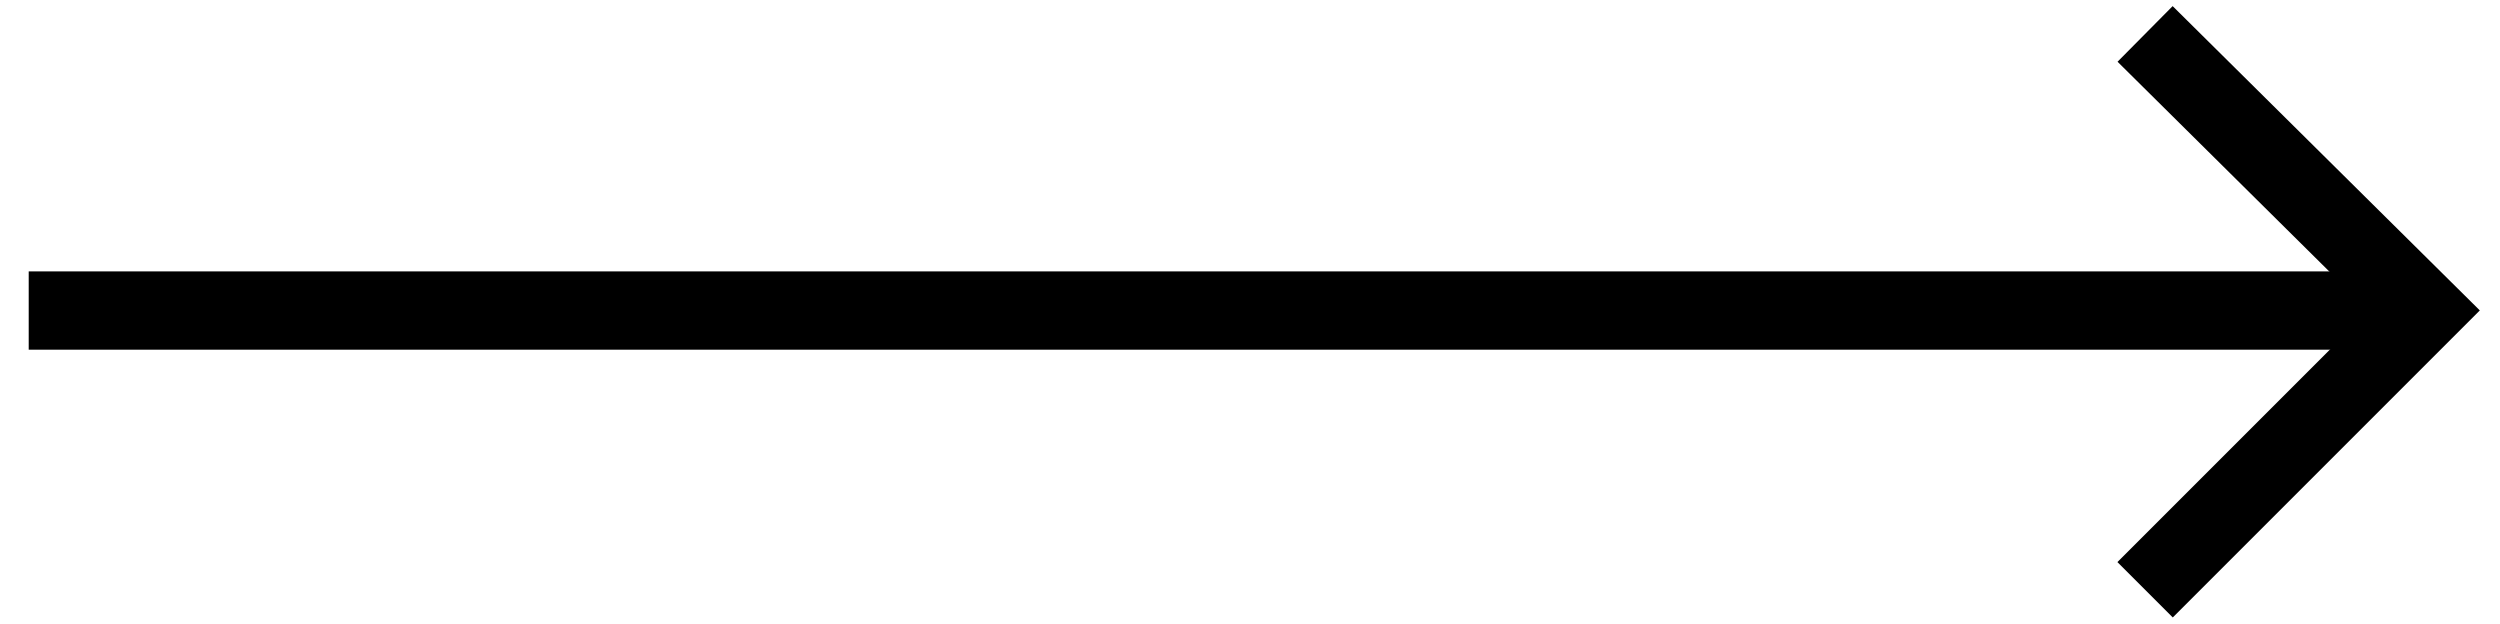 <?xml version="1.0" encoding="utf-8"?>
<!-- Generator: Adobe Illustrator 27.7.0, SVG Export Plug-In . SVG Version: 6.00 Build 0)  -->
<svg version="1.1" id="Layer_1" xmlns="http://www.w3.org/2000/svg" xmlns:xlink="http://www.w3.org/1999/xlink" x="0px" y="0px"
	 viewBox="0 0 95.8 23.9" style="enable-background:new 0 0 95.8 23.9;" xml:space="preserve">
<style type="text/css">
	.st0{fill:none;stroke:#000000;stroke-width:3;stroke-miterlimit:10;}
</style>
<g>
	<line class="st0" x1="1.1" y1="11.9" x2="92.8" y2="11.9"/>
	<polyline class="st0" points="82.2,1.3 92.9,11.9 82.2,22.6 	"/>
</g>
</svg>
